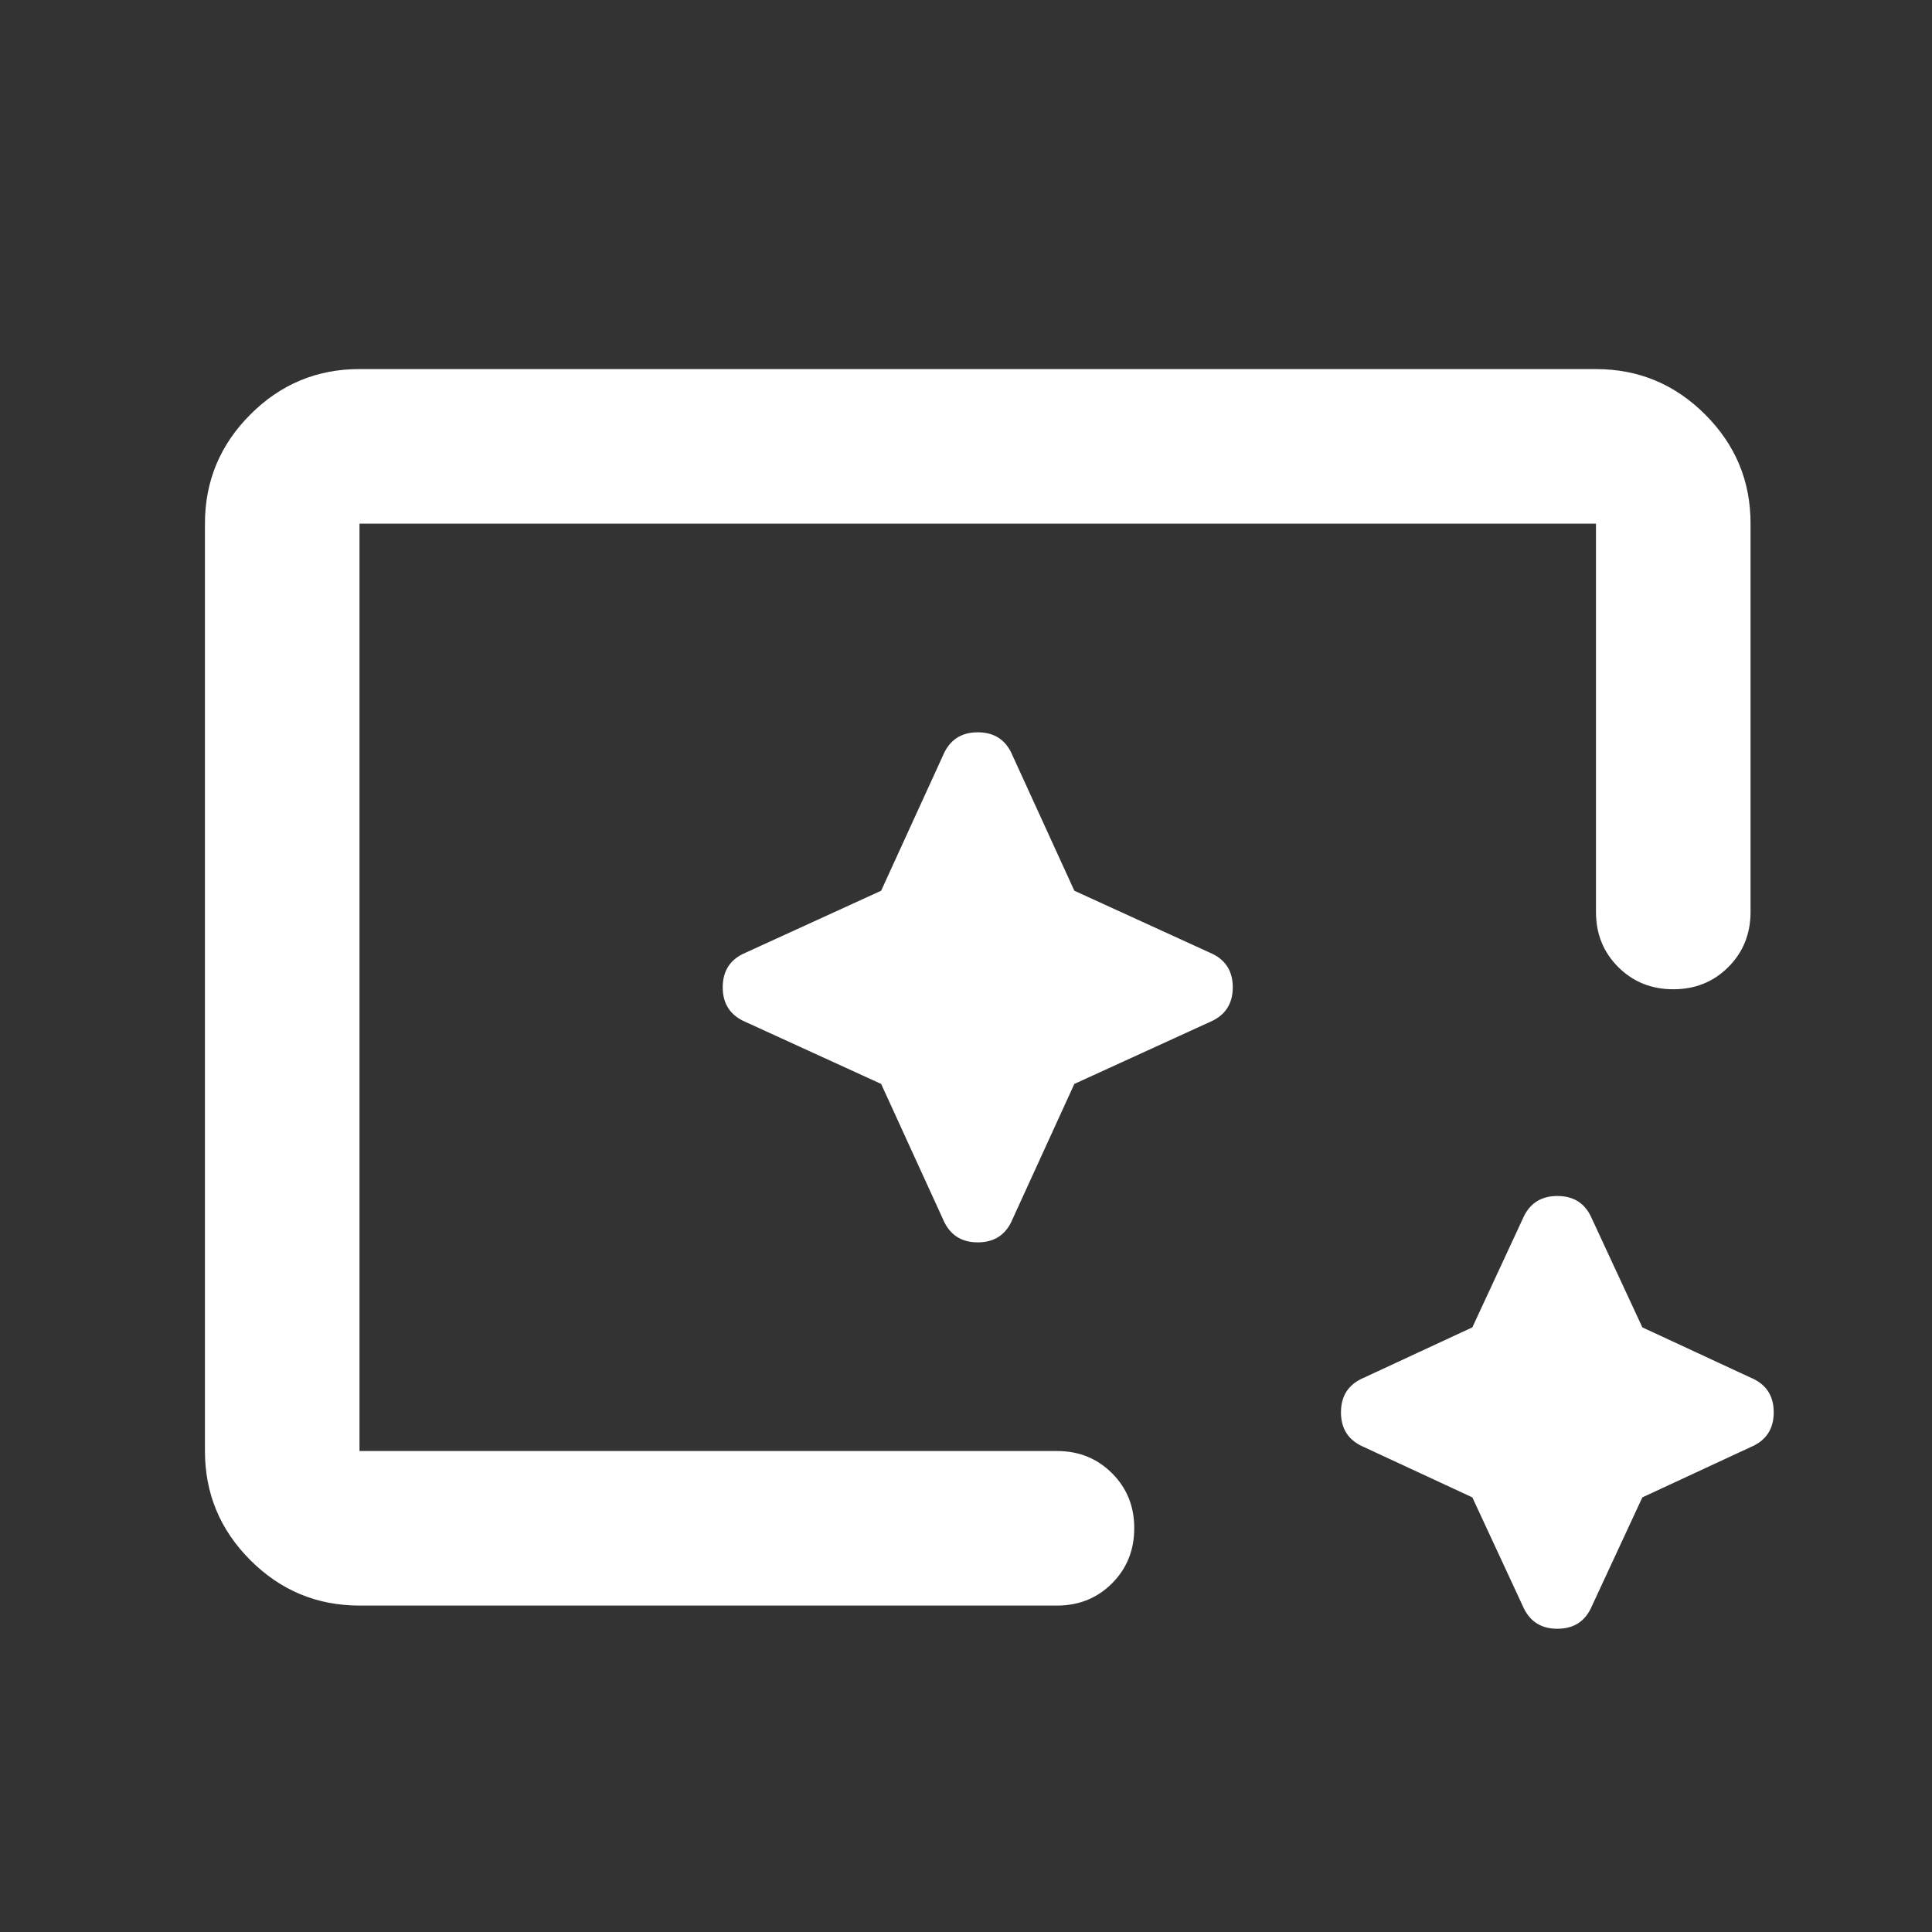 <svg width="25" height="25" viewBox="0 0 25 25" fill="none" xmlns="http://www.w3.org/2000/svg">
<rect x="0" y="0" width="25" height="25" fill="#333333" stroke="none"/>
<g id="Frame">
<path id="Vector" d="M4.652 20.776C4.102 20.776 3.631 20.58 3.239 20.188C2.847 19.796 2.652 19.325 2.652 18.776V6.776C2.652 6.226 2.848 5.755 3.24 5.363C3.632 4.971 4.103 4.775 4.652 4.776H20.652C21.202 4.776 21.673 4.972 22.065 5.364C22.457 5.756 22.653 6.226 22.652 6.776V11.801C22.652 12.084 22.556 12.322 22.364 12.514C22.172 12.706 21.935 12.801 21.652 12.801C21.369 12.801 21.131 12.705 20.939 12.513C20.747 12.321 20.652 12.084 20.652 11.802V6.776H4.652V18.776H13.677C13.961 18.776 14.198 18.872 14.39 19.064C14.582 19.256 14.678 19.493 14.677 19.776C14.677 20.059 14.581 20.297 14.389 20.489C14.197 20.681 13.96 20.776 13.677 20.776H4.652ZM19.052 19.376L17.652 18.726C17.452 18.642 17.352 18.492 17.352 18.276C17.352 18.059 17.452 17.909 17.652 17.826L19.052 17.176L19.702 15.776C19.786 15.576 19.936 15.476 20.152 15.476C20.369 15.476 20.519 15.576 20.602 15.776L21.252 17.176L22.652 17.826C22.852 17.909 22.952 18.059 22.952 18.276C22.952 18.492 22.852 18.642 22.652 18.726L21.252 19.376L20.602 20.776C20.519 20.976 20.369 21.076 20.152 21.076C19.936 21.076 19.786 20.976 19.702 20.776L19.052 19.376ZM11.402 14.026L12.202 15.776C12.286 15.976 12.436 16.076 12.652 16.076C12.869 16.076 13.019 15.976 13.102 15.776L13.902 14.026L15.652 13.226C15.852 13.142 15.952 12.992 15.952 12.776C15.952 12.559 15.852 12.409 15.652 12.326L13.902 11.526L13.102 9.776C13.019 9.576 12.869 9.476 12.652 9.476C12.436 9.476 12.286 9.576 12.202 9.776L11.402 11.526L9.652 12.326C9.452 12.409 9.352 12.559 9.352 12.776C9.352 12.992 9.452 13.142 9.652 13.226L11.402 14.026Z" fill="white"/>
</g>
</svg>
